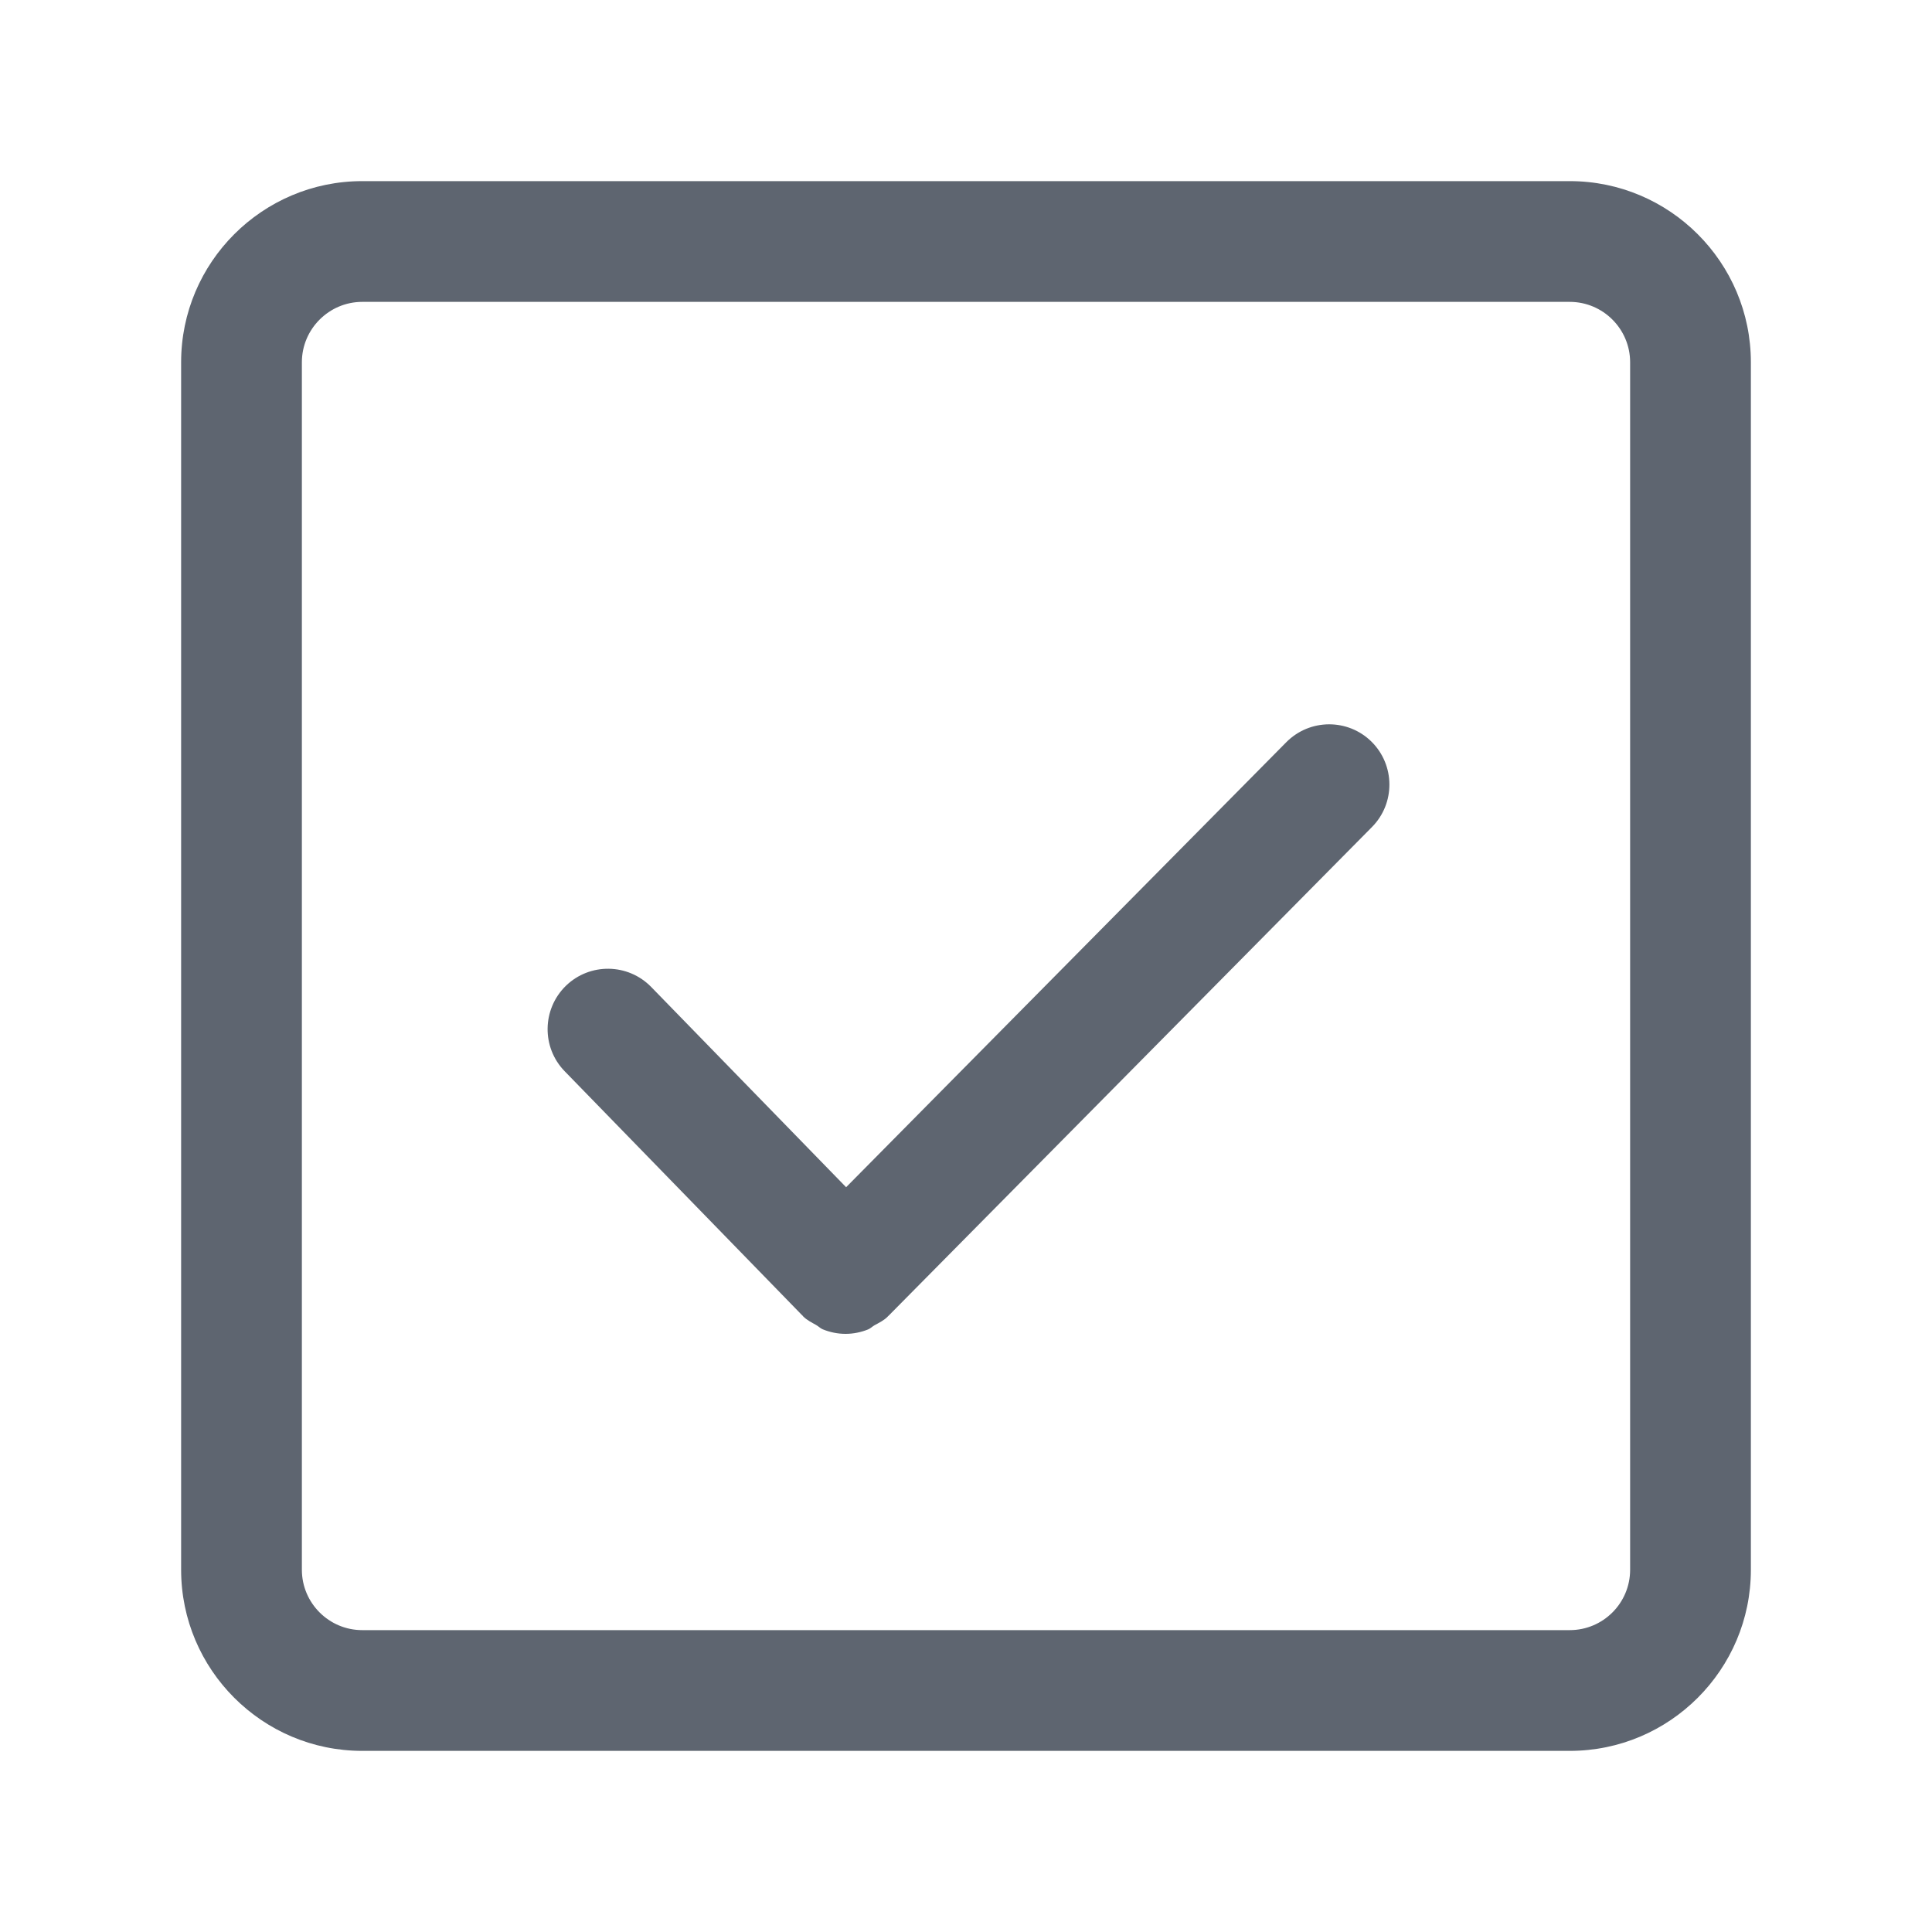 <svg xmlns="http://www.w3.org/2000/svg" id="_&#x56FE;&#x5C42;_1" data-name="&#x56FE;&#x5C42;_1" viewBox="0 0 200 200"><defs><style>      .st0 {        fill: #5e6570;      }    </style></defs><path class="st0" d="M141.99,76.79c-2.45-2.43-6.41-2.41-8.84.05l-45.56,46.06-20.17-20.72c-2.41-2.48-6.37-2.53-8.84-.13-2.47,2.41-2.53,6.37-.13,8.84l24.61,25.29s.04.02.05.04c.01.01.02.04.03.05.39.39.88.63,1.34.89.24.13.44.35.69.45.76.31,1.56.47,2.36.47s1.59-.16,2.34-.46c.24-.1.43-.3.66-.43.47-.26.96-.49,1.36-.89.01-.01.02-.04.04-.05.01-.02.03-.02.05-.04l50.04-50.59c2.43-2.45,2.41-6.41-.04-8.84Z"></path><path class="st0" d="M162.5,181.25H37.5c-10.34,0-18.75-8.41-18.75-18.75V37.5c0-10.34,8.41-18.75,18.75-18.75h125c10.34,0,18.75,8.41,18.75,18.75v125c0,10.34-8.41,18.75-18.75,18.75ZM37.5,31.25c-3.44,0-6.25,2.81-6.25,6.25v125c0,3.45,2.81,6.25,6.25,6.25h125c3.45,0,6.25-2.8,6.25-6.25V37.5c0-3.44-2.8-6.25-6.25-6.25H37.5Z"></path></svg>